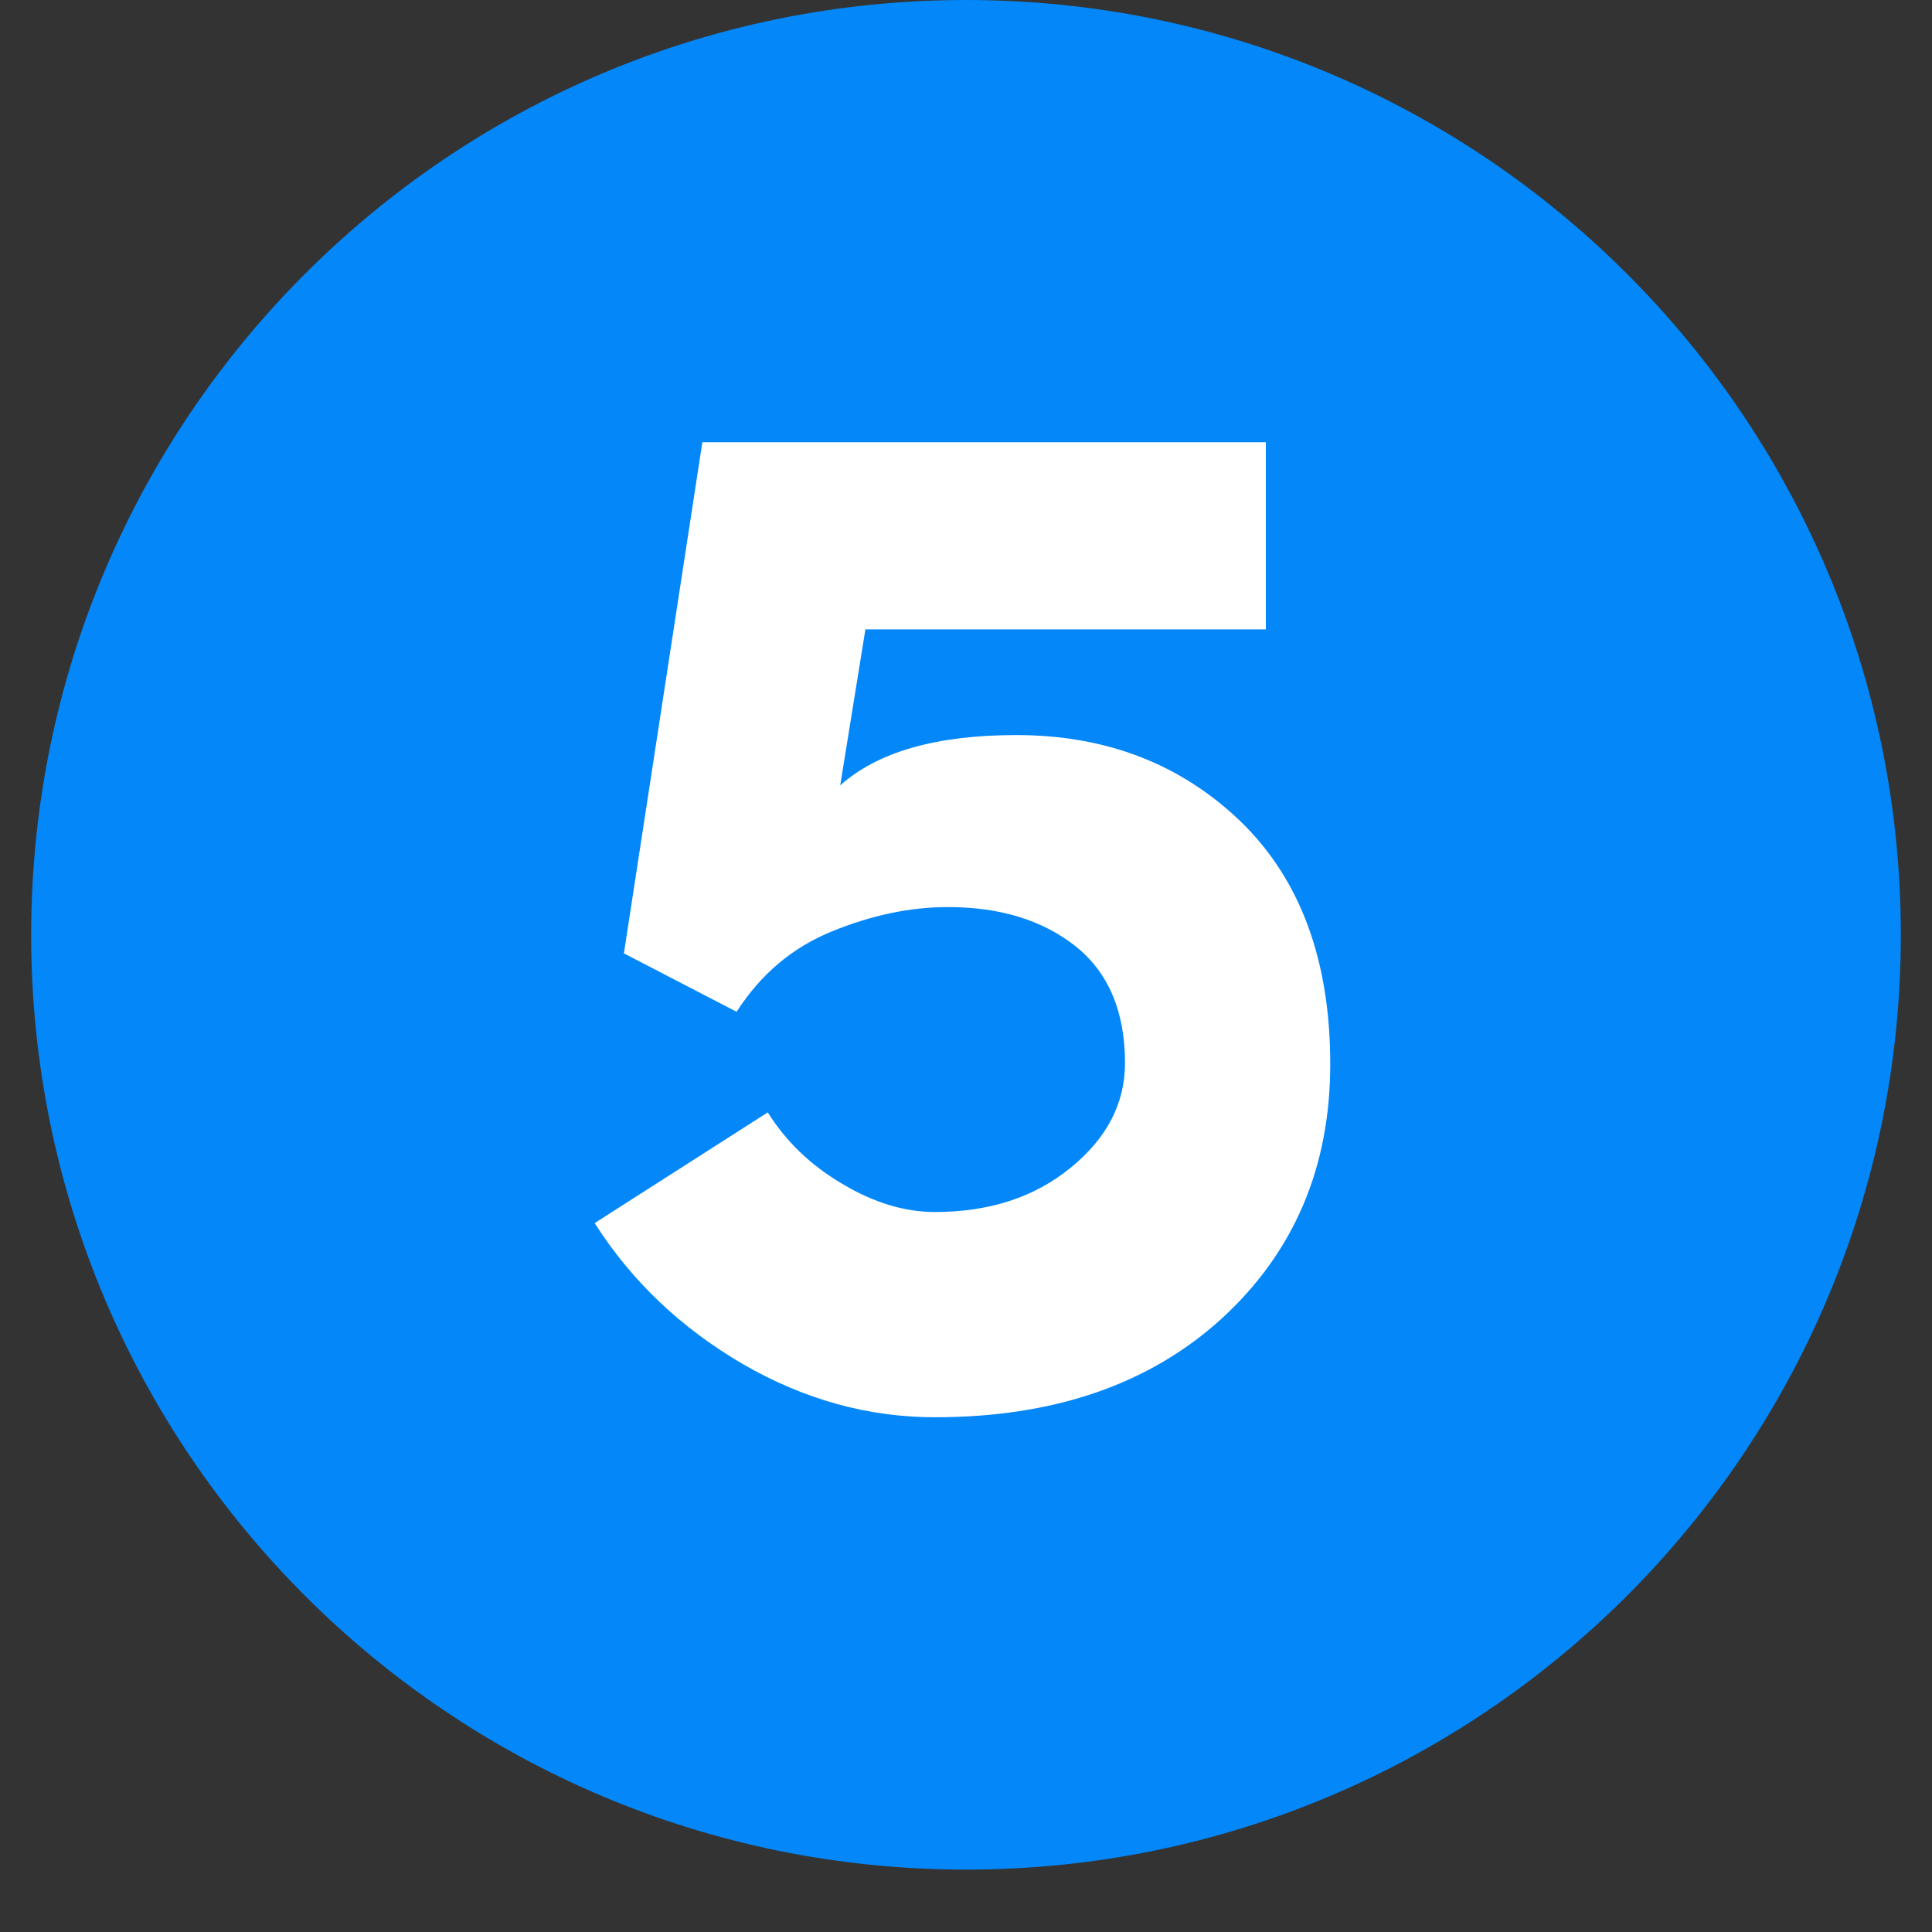 <?xml version="1.0" encoding="UTF-8"?>
<svg xmlns="http://www.w3.org/2000/svg" xmlns:xlink="http://www.w3.org/1999/xlink" width="40" viewBox="0 0 30 30" height="40" preserveAspectRatio="xMidYMid meet">
  <rect x="0" y="0" width="30" height="30" fill="#333333" stroke="none"/>
  <defs>
    <clipPath id="c23afec5e8">
      <path d="M 0.484 0 L 29.516 0 L 29.516 29.031 L 0.484 29.031 Z M 0.484 0 "></path>
    </clipPath>
    <clipPath id="14883e88d6">
      <path d="M 15 0 C 6.984 0 0.484 6.5 0.484 14.516 C 0.484 22.531 6.984 29.031 15 29.031 C 23.016 29.031 29.516 22.531 29.516 14.516 C 29.516 6.5 23.016 0 15 0 Z M 15 0 "></path>
    </clipPath>
  </defs>
  <g id="834c78b319">
    <g clip-rule="nonzero" clip-path="url(#c23afec5e8)">
      <g clip-rule="nonzero" clip-path="url(#14883e88d6)">
        <path style=" stroke:none;fill-rule:nonzero;fill:#0387f9;fill-opacity:1;" d="M 0.484 0 L 29.516 0 L 29.516 29.031 L 0.484 29.031 Z M 0.484 0 "></path>
      </g>
    </g>
    <g style="fill:#ffffff;fill-opacity:1;">
      <g transform="translate(8.25, 21.773)">
        <path style="stroke:none" d="M 9.219 -5.266 C 9.219 -6.066 8.961 -6.672 8.453 -7.078 C 7.941 -7.484 7.281 -7.688 6.469 -7.688 C 5.883 -7.688 5.285 -7.562 4.672 -7.312 C 4.055 -7.062 3.562 -6.645 3.188 -6.062 L 1.438 -6.969 L 2.656 -14.906 L 11.406 -14.906 L 11.406 -12 L 5.188 -12 L 4.797 -9.578 C 5.379 -10.098 6.289 -10.359 7.531 -10.359 C 8.926 -10.359 10.086 -9.91 11.016 -9.016 C 11.941 -8.117 12.406 -6.863 12.406 -5.25 C 12.406 -3.645 11.844 -2.328 10.719 -1.297 C 9.594 -0.273 8.109 0.234 6.266 0.234 C 5.234 0.234 4.238 -0.039 3.281 -0.594 C 2.32 -1.156 1.555 -1.883 0.984 -2.781 L 3.672 -4.5 C 3.953 -4.051 4.336 -3.68 4.828 -3.391 C 5.316 -3.098 5.797 -2.953 6.266 -2.953 C 7.109 -2.953 7.812 -3.18 8.375 -3.641 C 8.938 -4.098 9.219 -4.641 9.219 -5.266 Z M 9.219 -5.266 "></path>
      </g>
    </g>
  </g>
</svg>
